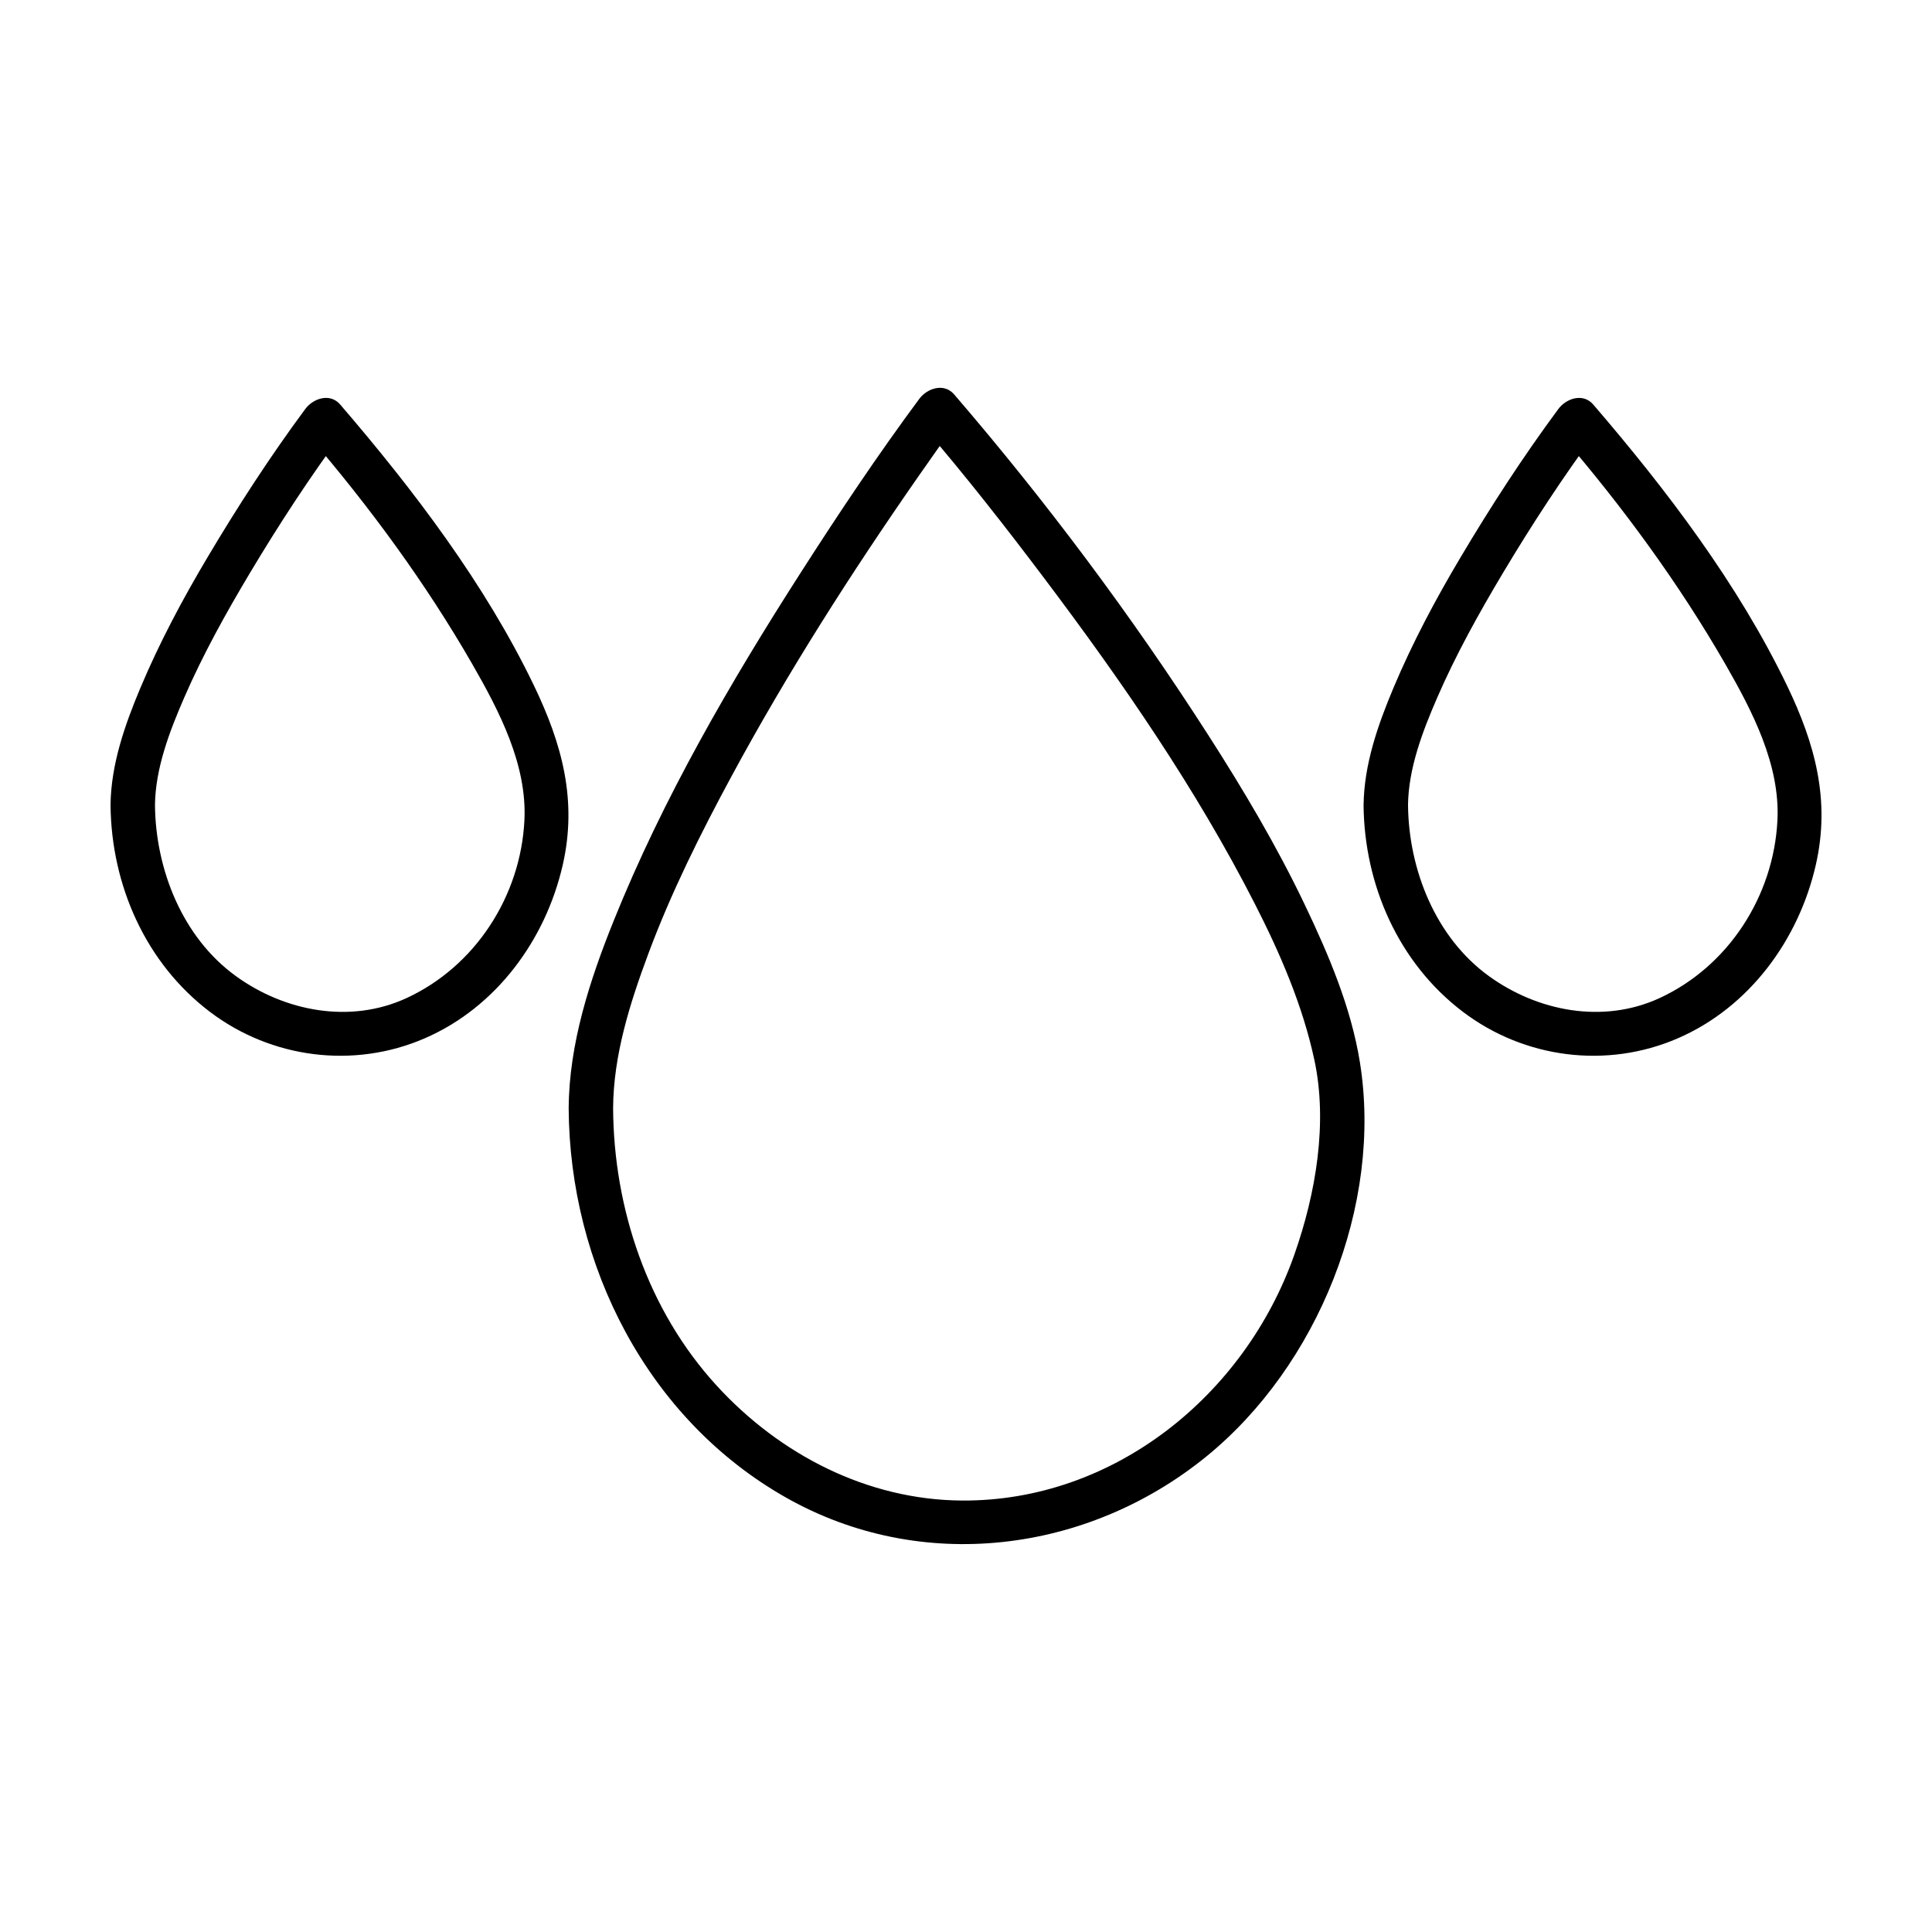 <?xml version="1.0" encoding="UTF-8"?>
<!-- Uploaded to: ICON Repo, www.iconrepo.com, Generator: ICON Repo Mixer Tools -->
<svg fill="#000000" width="800px" height="800px" version="1.1" viewBox="144 144 512 512" xmlns="http://www.w3.org/2000/svg">
 <g>
  <path d="m306.48 437.63c0.086-14 4.465-27.785 9.301-40.793 6.055-16.277 13.859-31.902 22.105-47.168 14.781-27.355 31.574-53.656 49.324-79.172 3.465-4.977 6.953-9.945 10.566-14.82-3.082 0.398-6.172 0.797-9.254 1.195 11.281 13.109 21.965 26.766 32.371 40.582 20.504 27.227 40.074 55.57 55.605 85.977 6.723 13.156 12.691 26.922 15.816 41.422 3.594 16.691 0.414 35.438-5.309 51.672-13.141 37.285-47.883 65.395-88.09 65.133-25.07-0.16-48.281-12.195-64.996-30.461-18.215-19.891-27.293-46.859-27.441-73.566-0.039-7.598-11.824-7.602-11.777 0 0.223 41.562 20.809 82.363 57.512 103.19 35.832 20.344 79.848 14.832 111.39-10.762 29.605-24.027 46.879-66.738 40.777-104.59-2.348-14.559-8.312-28.551-14.629-41.77-7.445-15.594-16.309-30.5-25.633-45.027-20.199-31.469-42.859-61.789-67.258-90.148-2.699-3.141-7.164-1.629-9.254 1.195-10.969 14.801-21.23 30.172-31.176 45.676-18.934 29.508-36.738 60.148-49.848 92.742-6.281 15.617-11.773 32.484-11.875 49.488-0.051 7.606 11.734 7.602 11.773 0.004z"/>
  <path d="m517.14 357.38c0.105-9.773 3.879-19.613 7.742-28.512 4.953-11.402 11.023-22.32 17.387-32.98 7.688-12.867 15.941-25.504 24.867-37.555-3.082 0.398-6.168 0.797-9.25 1.195 16.102 18.727 30.98 38.996 43.301 60.398 7.301 12.695 14.57 26.777 13.852 41.438-0.984 20.082-12.988 38.734-31.285 47.16-14.93 6.867-32.277 3.512-45.211-5.871-14.148-10.258-21.234-28.25-21.402-45.273-0.074-7.594-11.859-7.602-11.785 0 0.207 21.164 9.266 41.82 26.312 54.75 16.312 12.379 38.137 15.195 56.973 7.031 18.941-8.211 32.027-26.086 36.566-45.953 3.91-17.129-0.203-32.102-7.633-47.535-12.969-26.934-31.91-51.863-51.352-74.473-2.699-3.141-7.164-1.629-9.25 1.195-9.34 12.617-17.93 25.867-25.941 39.352-6.606 11.113-12.699 22.551-17.719 34.469-4.141 9.84-7.84 20.363-7.949 31.164-0.086 7.598 11.695 7.59 11.777 0z"/>
  <path d="m185.07 357.38c0.105-9.773 3.879-19.613 7.75-28.512 4.953-11.402 11.02-22.32 17.387-32.98 7.688-12.867 15.941-25.504 24.867-37.555-3.082 0.398-6.172 0.797-9.254 1.195 16.102 18.727 30.984 38.996 43.301 60.398 7.305 12.695 14.57 26.777 13.855 41.438-0.984 20.082-12.992 38.734-31.285 47.16-14.93 6.867-32.285 3.512-45.211-5.871-14.152-10.258-21.242-28.25-21.41-45.273-0.074-7.594-11.855-7.602-11.777 0 0.207 21.164 9.266 41.82 26.309 54.75 16.312 12.379 38.137 15.195 56.965 7.031 18.941-8.211 32.027-26.086 36.566-45.953 3.91-17.129-0.203-32.102-7.633-47.535-12.961-26.934-31.91-51.863-51.352-74.477-2.699-3.141-7.164-1.629-9.25 1.195-9.34 12.617-17.926 25.867-25.938 39.352-6.606 11.113-12.699 22.551-17.719 34.469-4.144 9.844-7.84 20.367-7.953 31.168-0.082 7.598 11.703 7.59 11.781 0z"/>
 </g>
</svg>